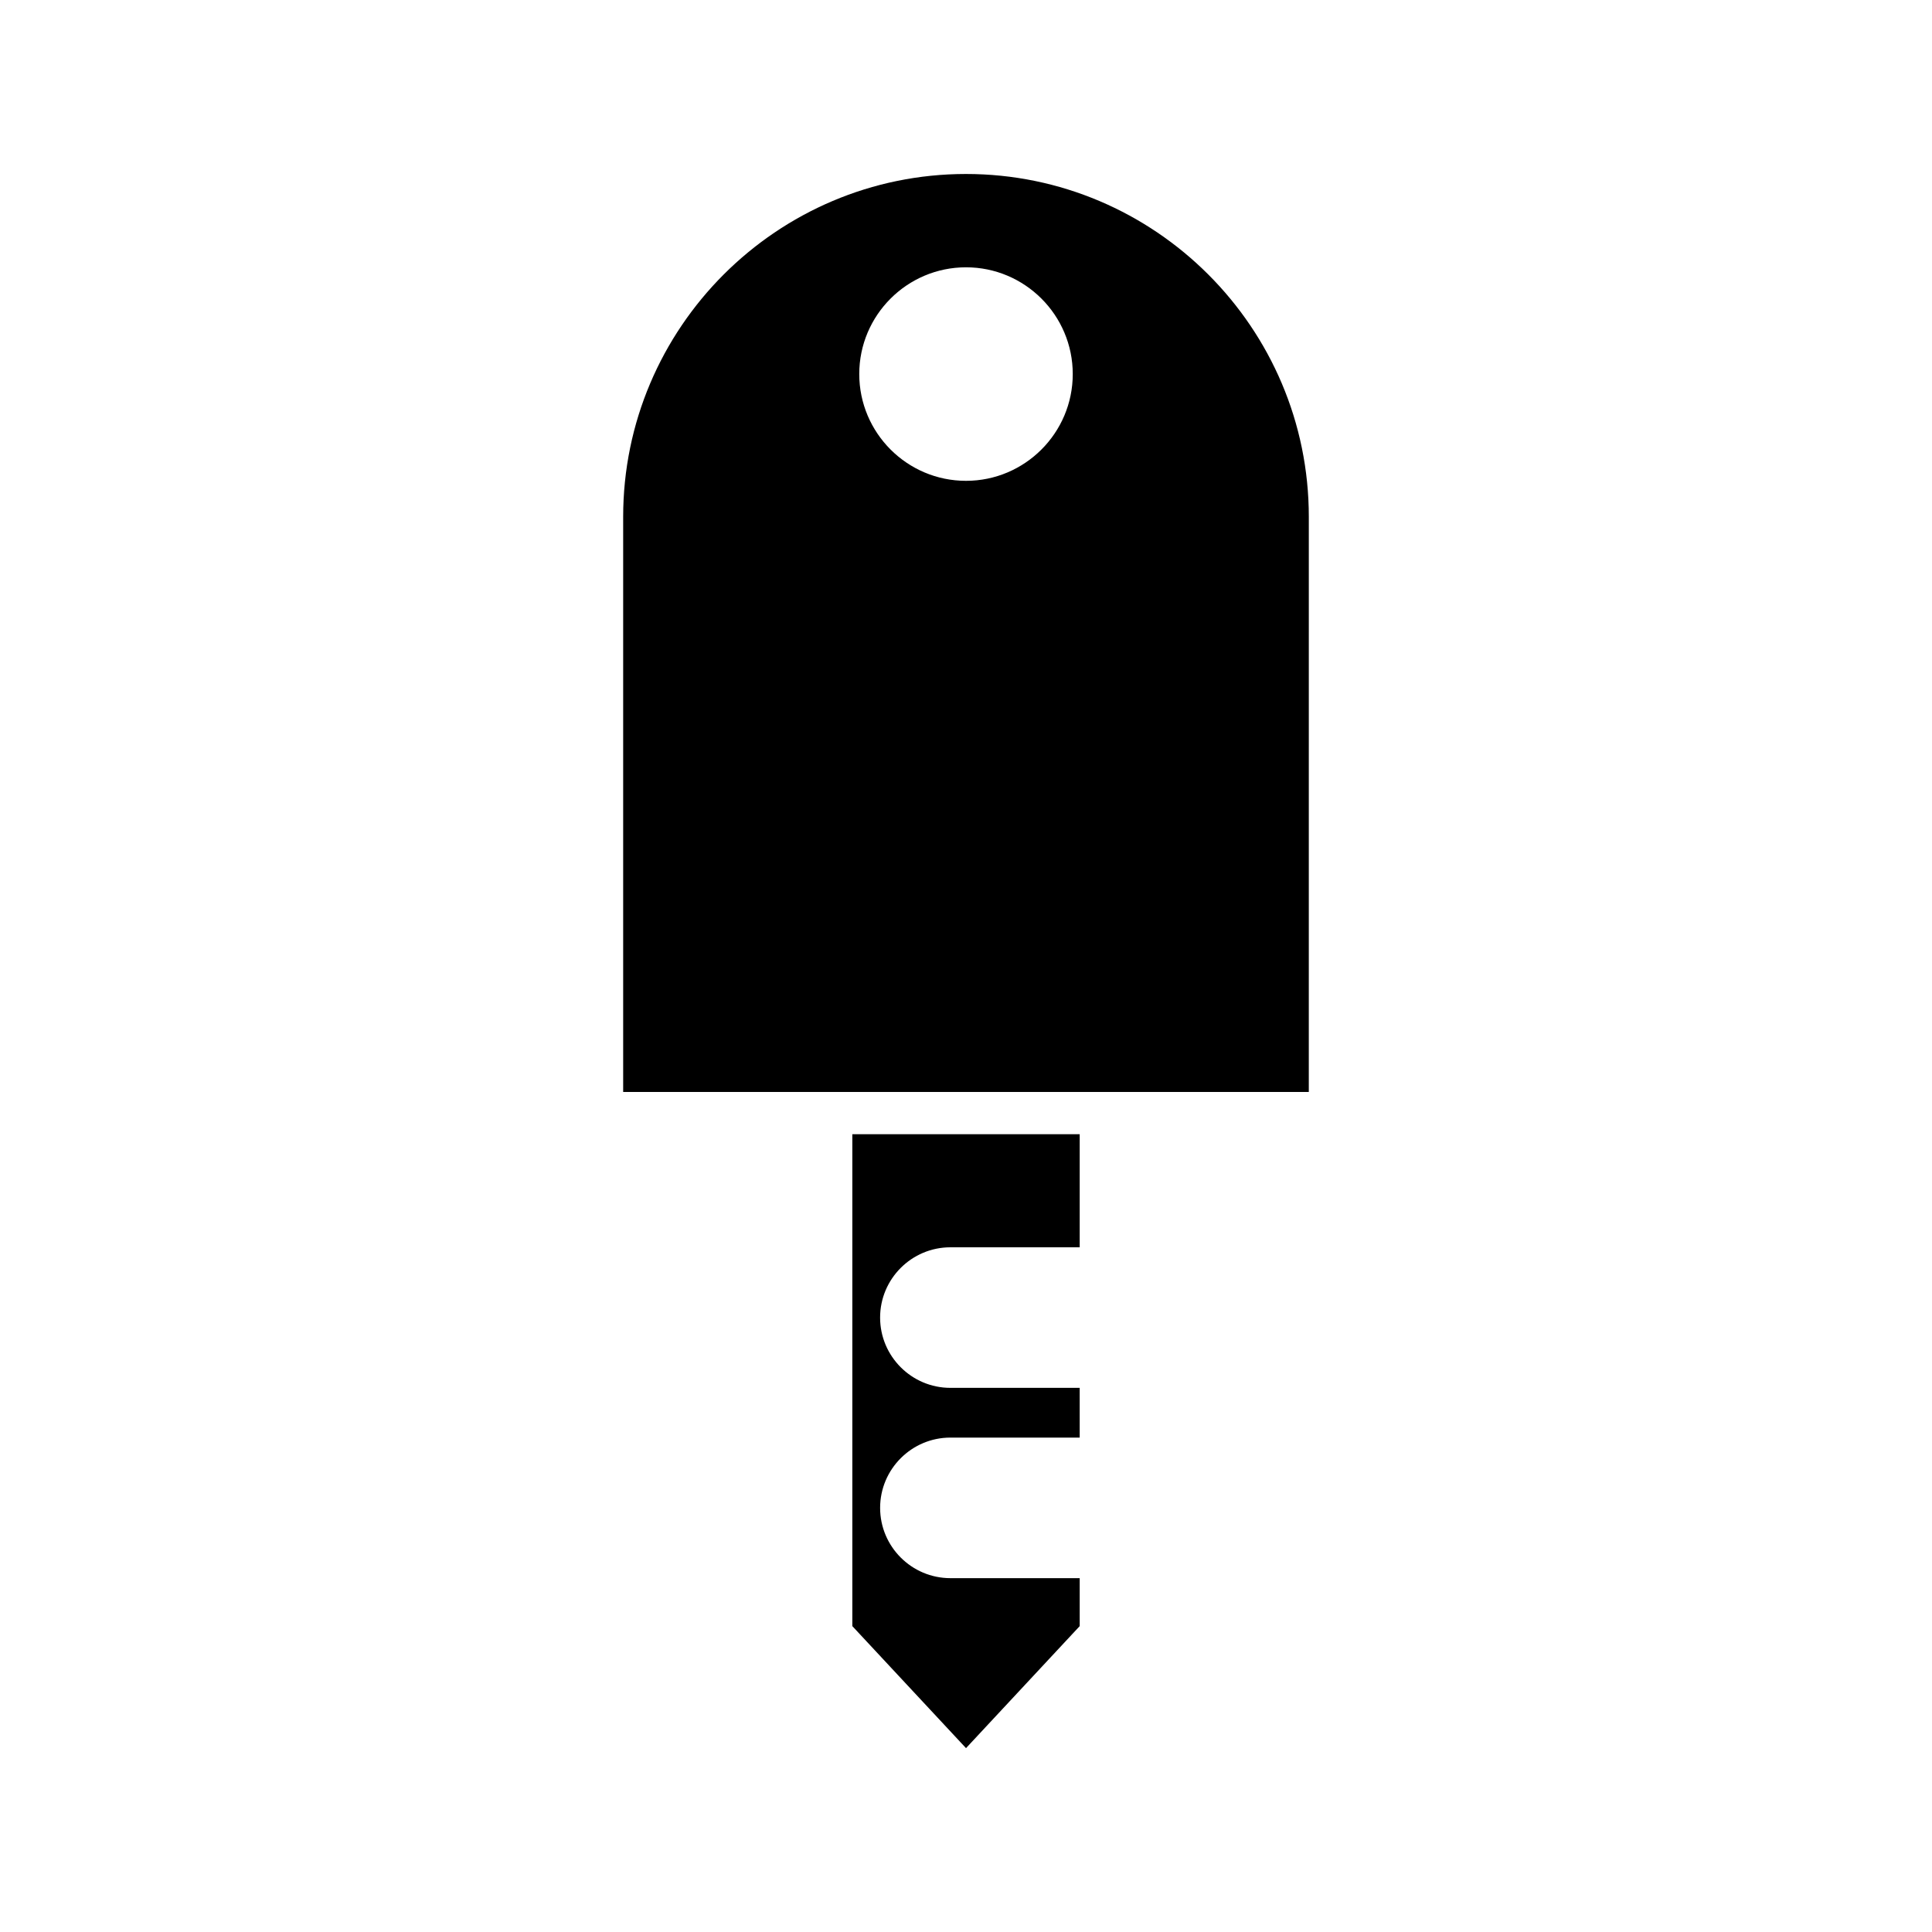 <?xml version="1.0" encoding="UTF-8"?>
<!-- Uploaded to: ICON Repo, www.iconrepo.com, Generator: ICON Repo Mixer Tools -->
<svg fill="#000000" width="800px" height="800px" version="1.1" viewBox="144 144 512 512" xmlns="http://www.w3.org/2000/svg">
 <g>
  <path d="m395.87 474.55h34.262v-29.973h-60.258v130.36l30.129 32.336 30.129-32.336v-12.711h-34.262c-10.273 0-18.629-8.352-18.629-18.625 0-10.273 8.359-18.625 18.629-18.625h34.262l-0.004-13.18h-34.262c-10.273 0-18.629-8.352-18.629-18.625 0-10.27 8.359-18.625 18.633-18.625z"/>
  <path d="m490.85 280.96c0-50.098-40.754-90.852-90.852-90.852s-90.852 40.754-90.852 90.852v152.42h181.7zm-90.848-9.535c-15.602 0-28.289-12.695-28.289-28.297-0.004-15.598 12.688-28.289 28.289-28.289s28.289 12.688 28.289 28.289c0 15.605-12.688 28.297-28.289 28.297z"/>
 </g>
</svg>